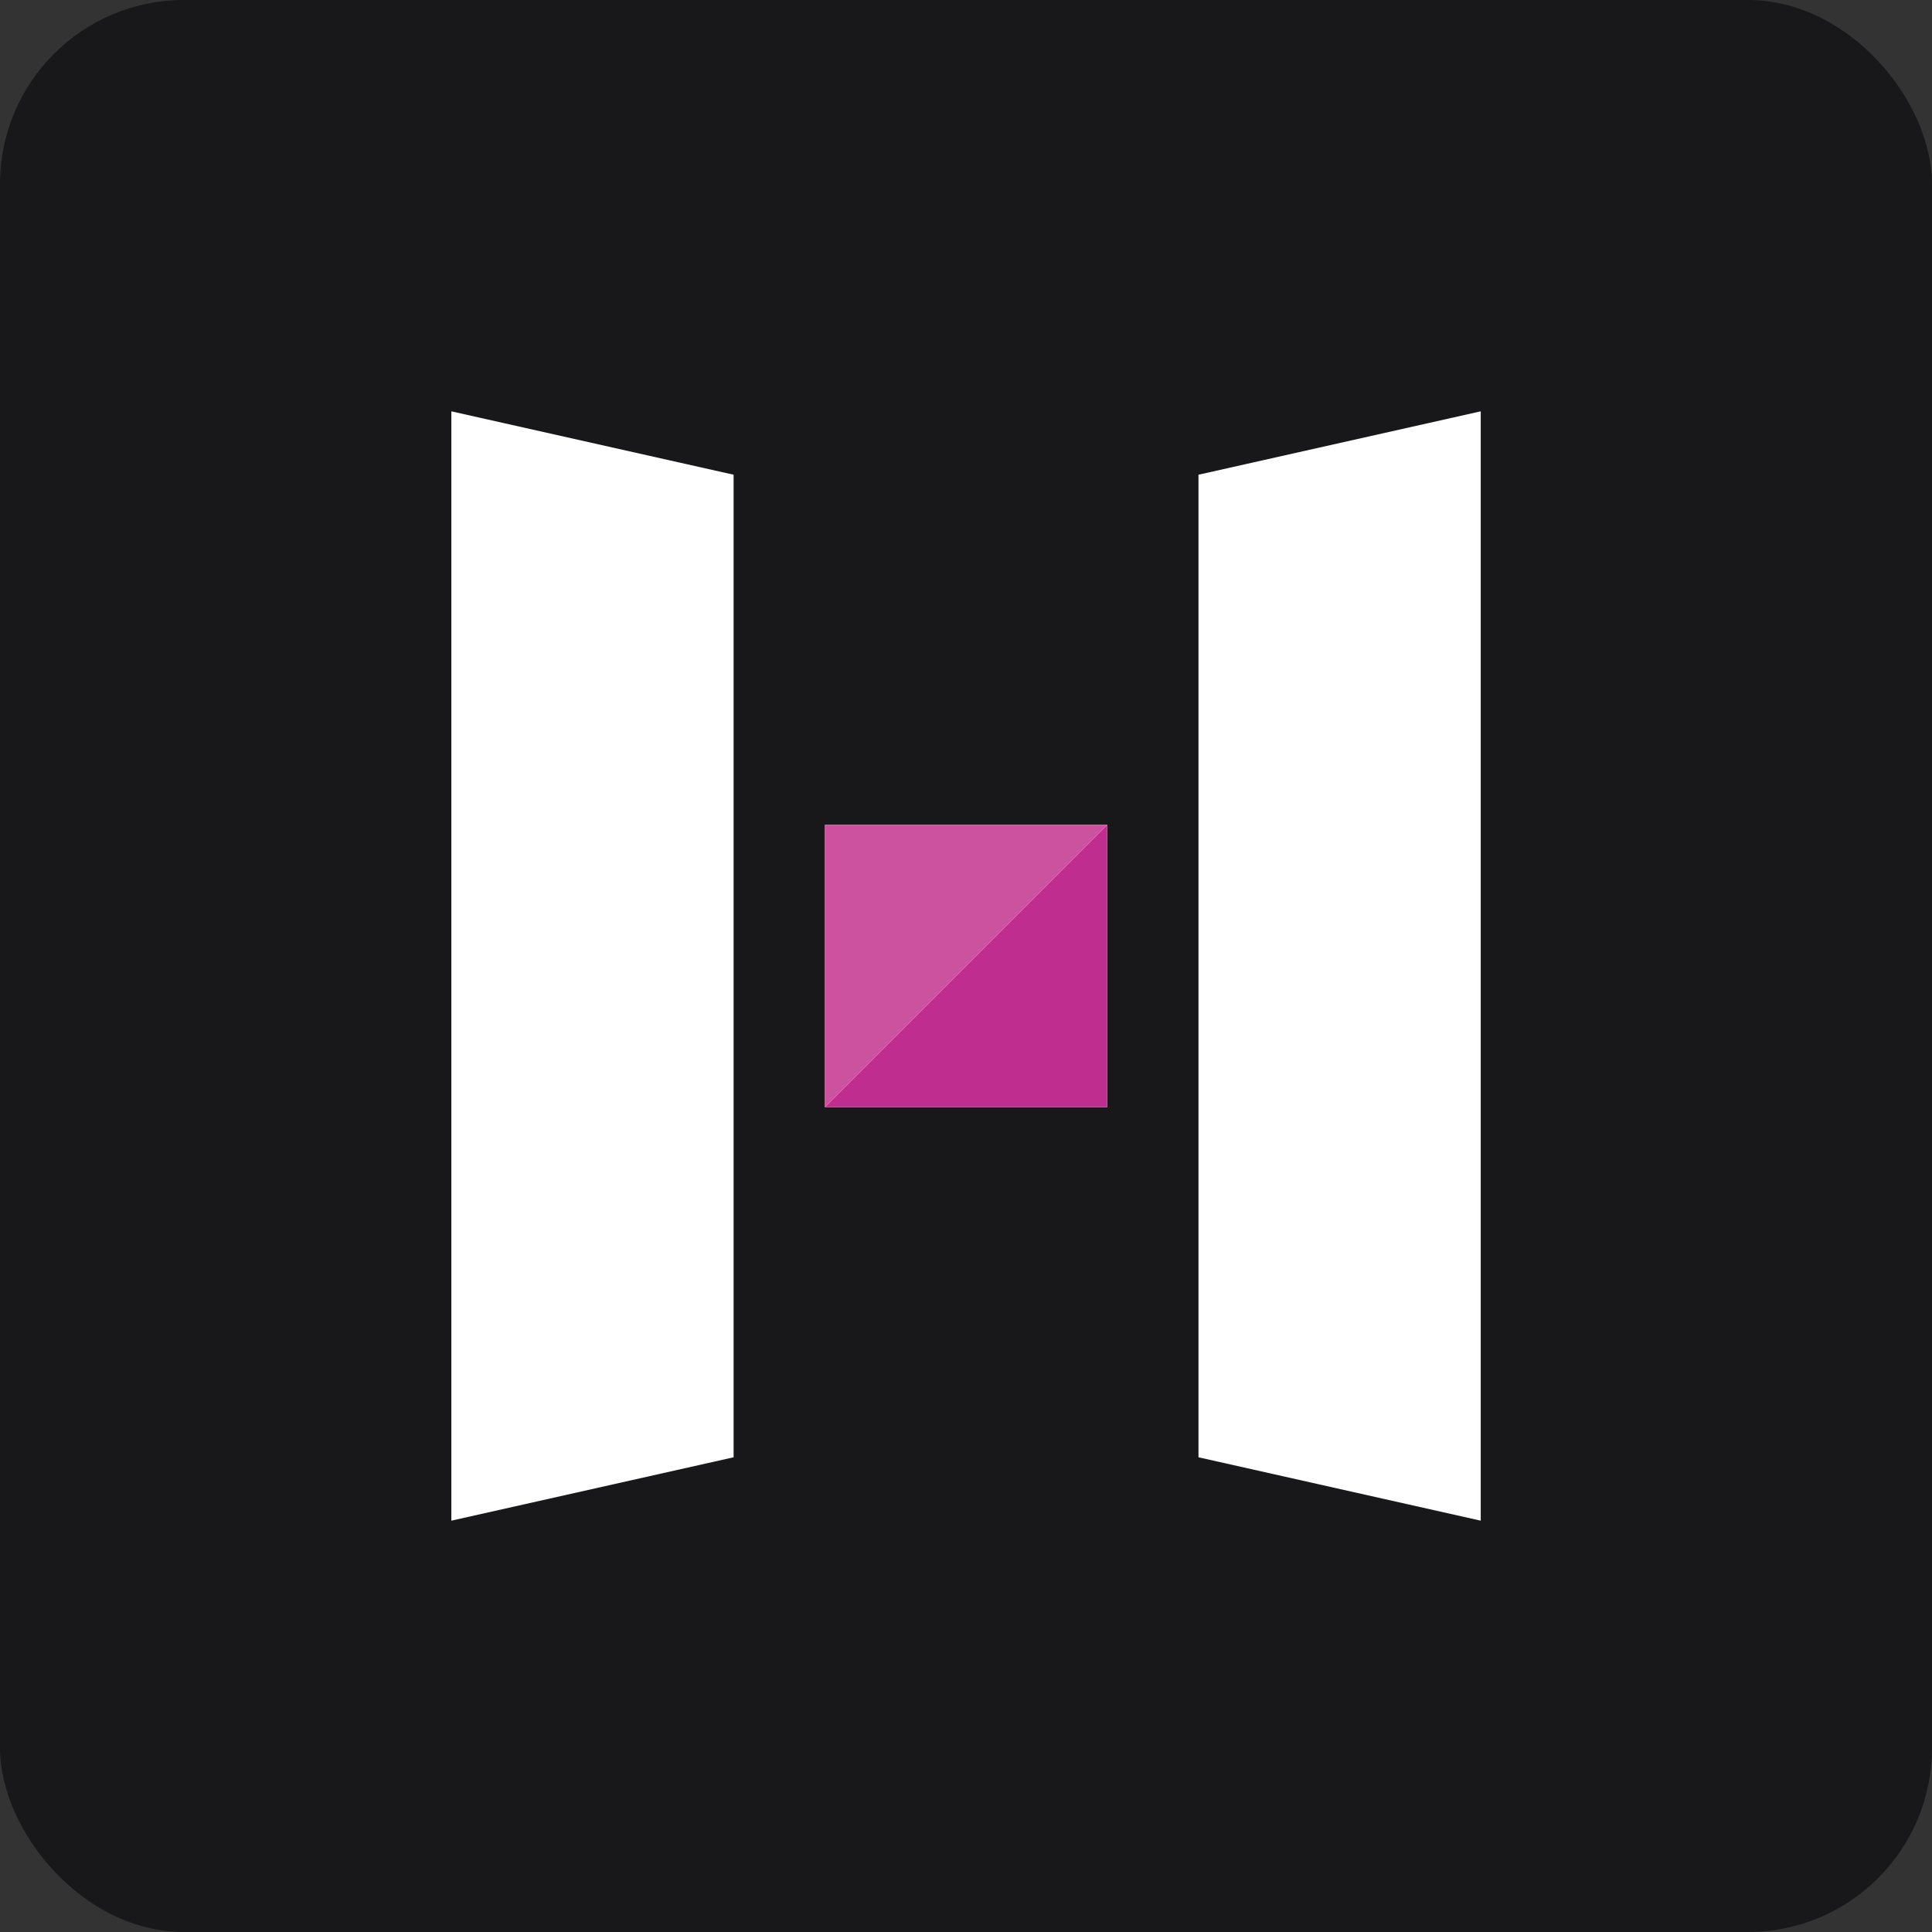 <svg width="21" height="21" viewBox="0 0 21 21" fill="none" xmlns="http://www.w3.org/2000/svg">
<rect x="0" y="0" width="21" height="21" fill="#333333" stroke="none"/>
<rect width="21" height="21" rx="2" fill="#18181B"/>
<path fill-rule="evenodd" clip-rule="evenodd" d="M7.974 5.16L4.906 4.471V16.529L7.974 15.84V5.16ZM16.095 4.471L13.027 5.16V15.84L16.095 16.529V4.471Z" fill="white"/>
<rect x="8.967" y="12.034" width="3.068" height="3.068" transform="rotate(-90 8.967 12.034)" fill="white"/>
<path d="M12.035 12.034L8.967 12.034L12.035 8.966L12.035 12.034Z" fill="#BF2E8E"/>
<path d="M8.967 8.966L12.035 8.966L8.967 12.034L8.967 8.966Z" fill="#CC529F"/>
</svg>
